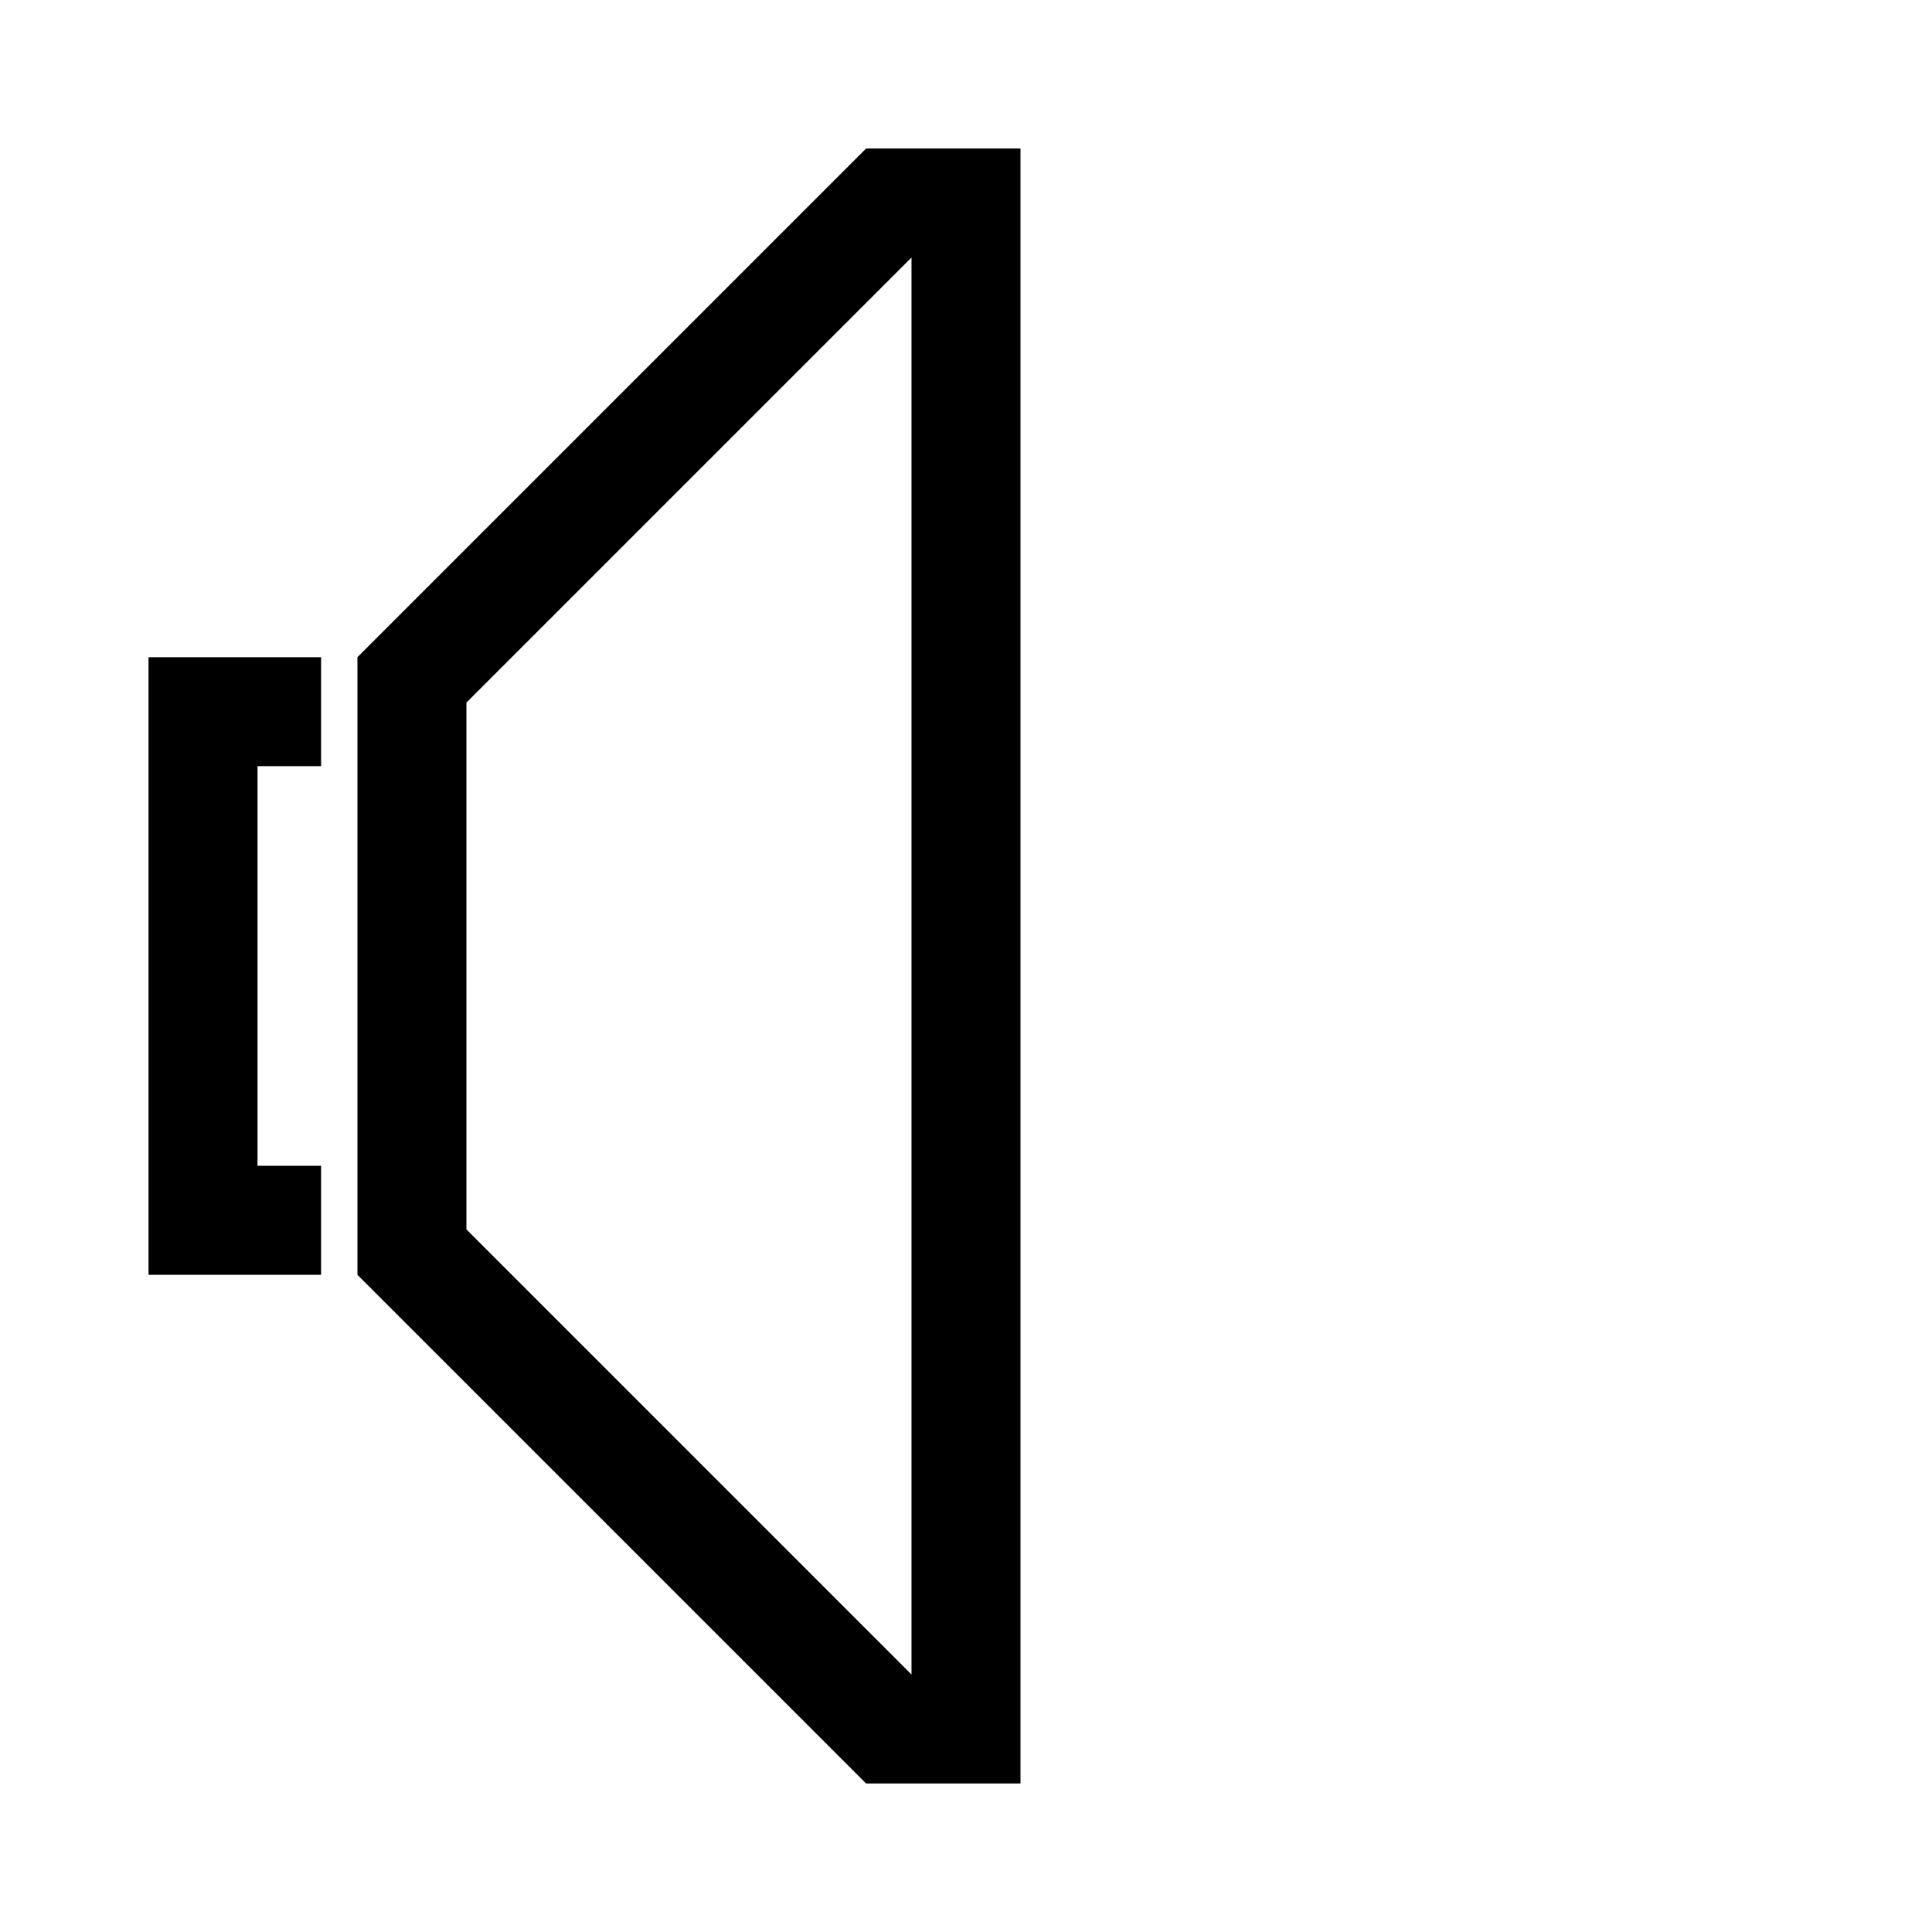 <?xml version="1.0" encoding="UTF-8"?>
<!-- Uploaded to: ICON Repo, www.svgrepo.com, Generator: ICON Repo Mixer Tools -->
<svg fill="#000000" width="800px" height="800px" version="1.1" viewBox="144 144 512 512" xmlns="http://www.w3.org/2000/svg">
 <path d="m183.36 481.84v-163.68h45.734v28.883h-16.852v105.91h16.852v28.879h-45.734zm190.16 134.8-134.8-134.8v-163.68l134.8-134.8h40.918v433.28zm12.035-28.879v-375.52l-117.95 117.95v139.61z"/>
</svg>